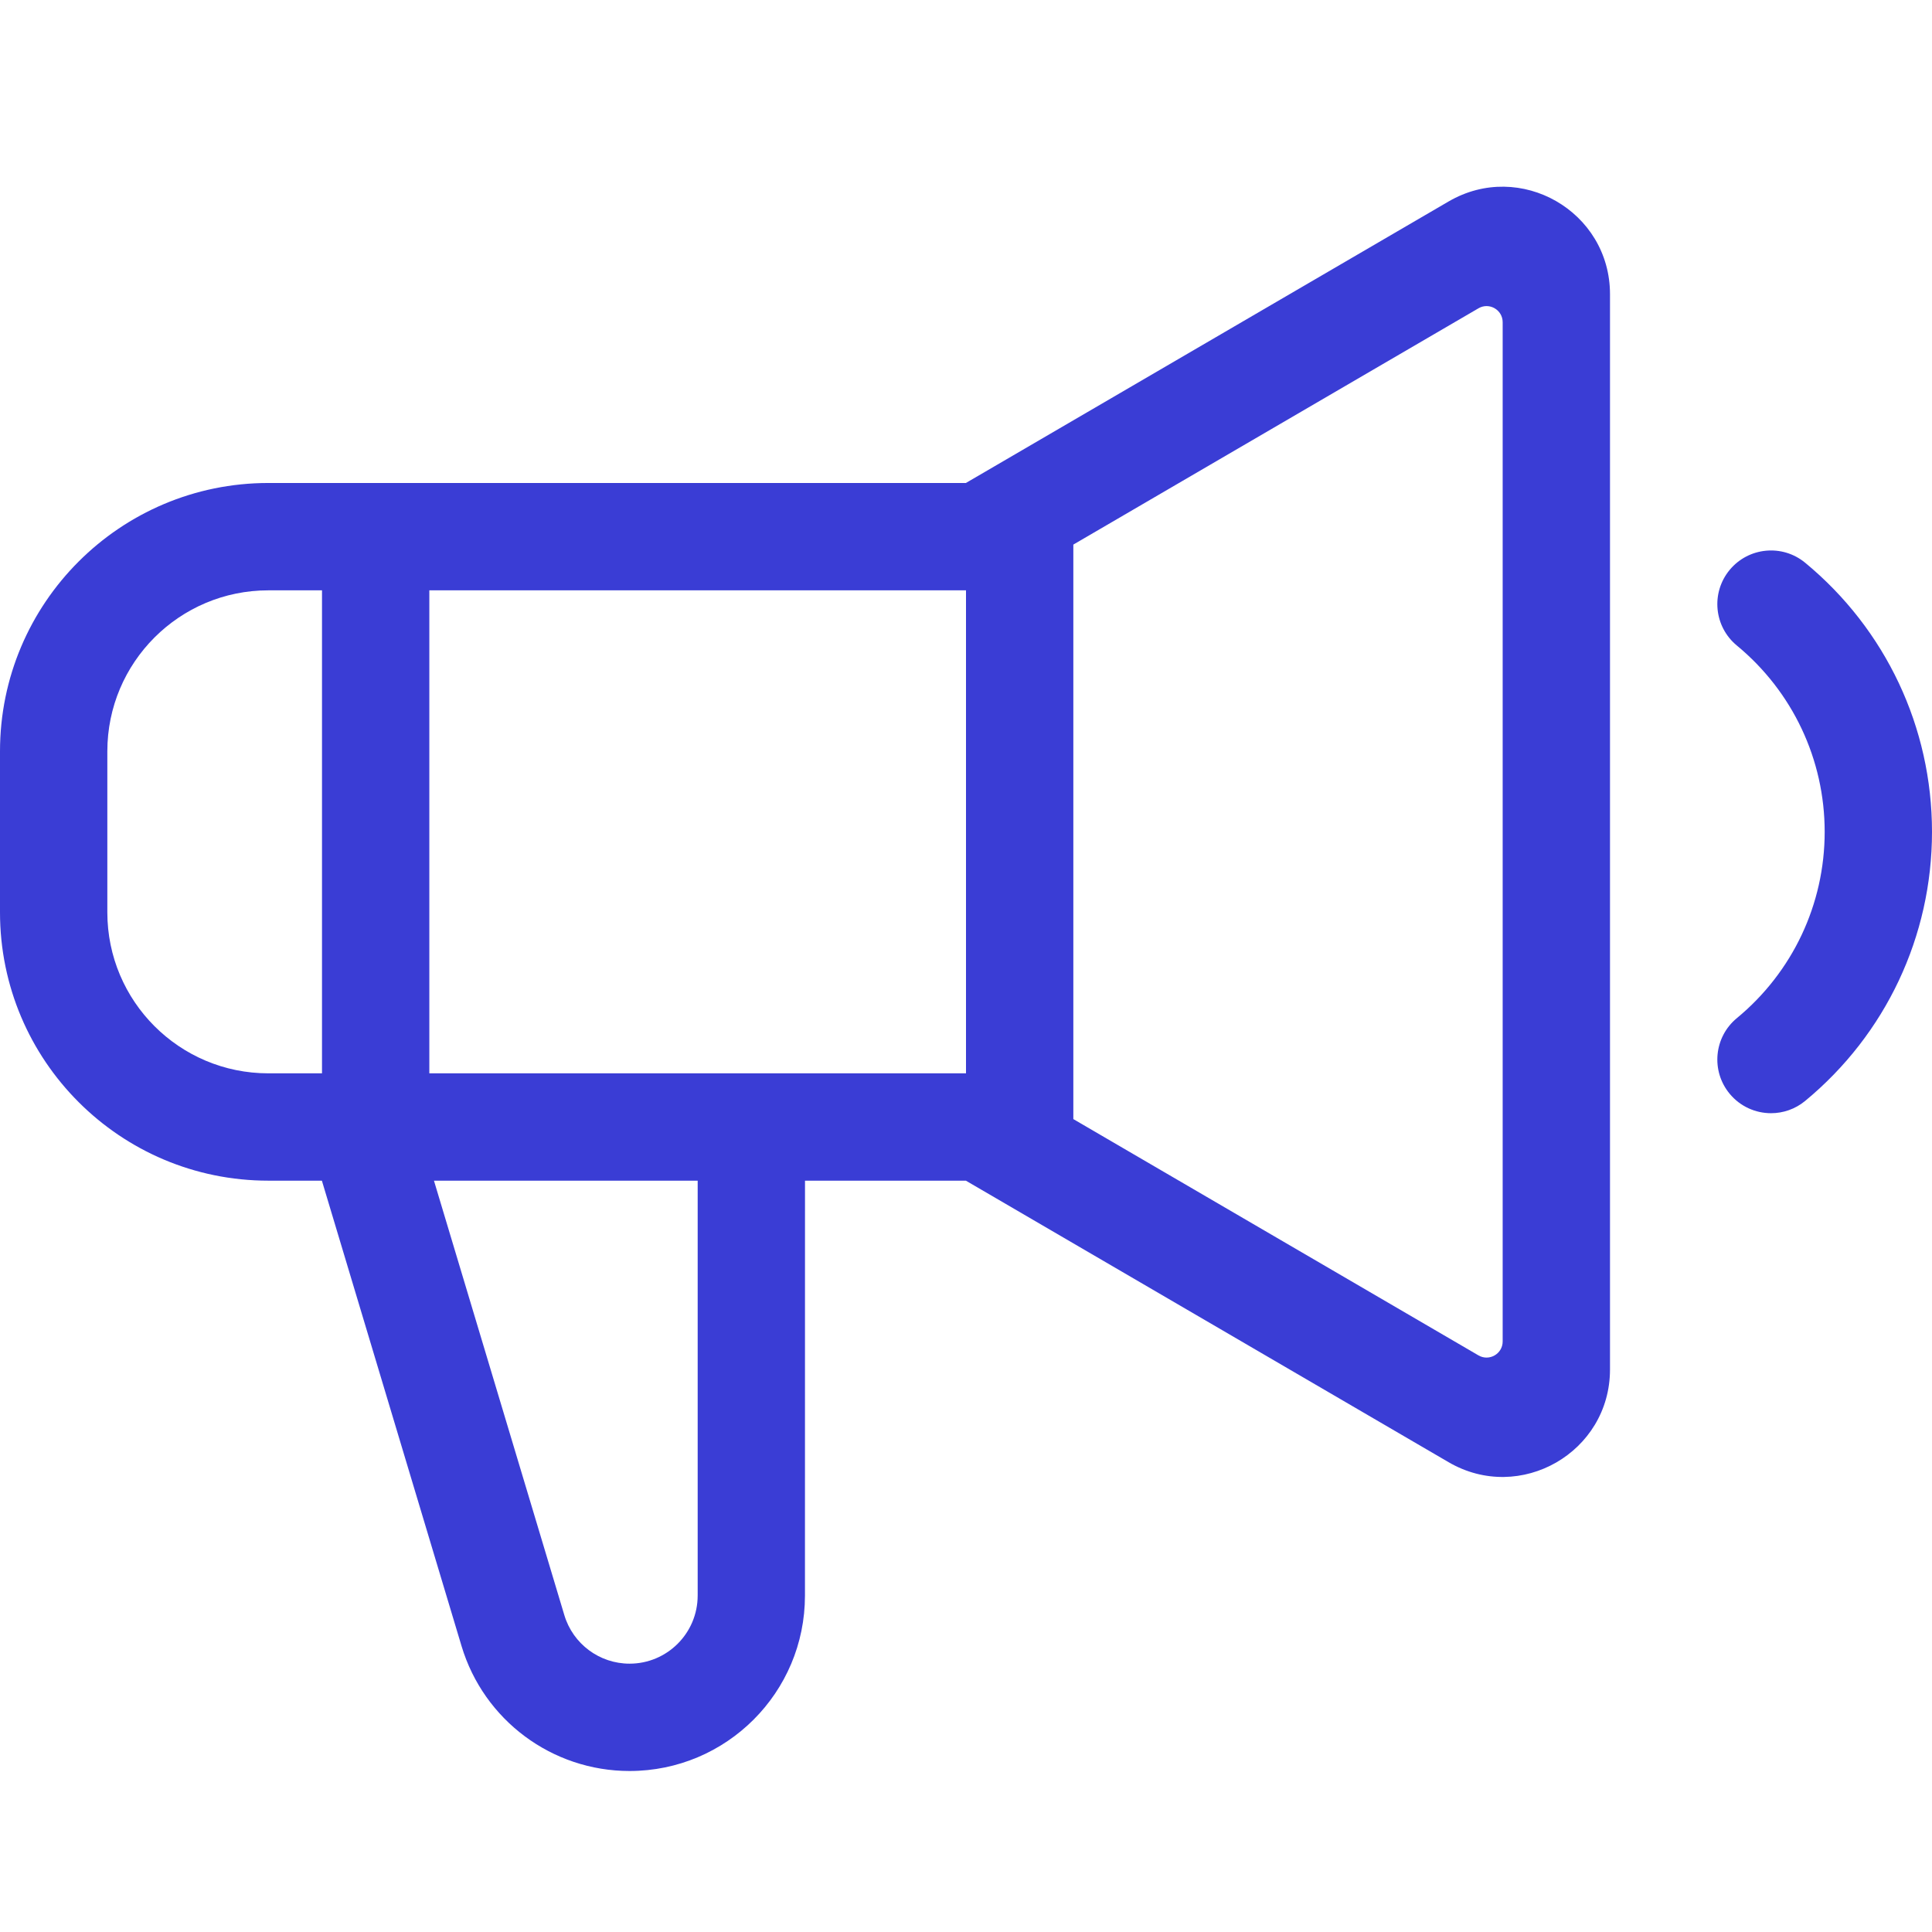 <?xml version="1.0" encoding="UTF-8"?>
<svg xmlns="http://www.w3.org/2000/svg" id="Group_14140" data-name="Group 14140" viewBox="0 0 180 180">
  <defs>
    <style>      .cls-1 {        fill: #3a3dd5;      }    </style>
  </defs>
  <path class="cls-1" d="M168.184,52.431c-2.129-1.759-5.279-1.457-7.039.671-1.758,2.129-1.458,5.281.672,7.039,5.2,4.295,8.184,10.623,8.184,17.359s-2.983,13.064-8.184,17.359c-2.13,1.759-2.43,4.91-.672,7.039.989,1.197,2.418,1.816,3.858,1.816,1.121,0,2.249-.375,3.181-1.145,7.51-6.202,11.816-15.339,11.816-25.07s-4.307-18.868-11.816-25.069Z"></path>
  <path class="cls-1" d="M134.962,18.77l-44.973,26.229H25C11.193,45-0,56.193-0,70v15C-0,98.807,11.193,110,25,110h4.989l13.01,43.354c2.074,6.912,8.437,11.646,15.654,11.646,9.025,0,16.342-7.312,16.343-16.337.002-16.214.004-38.663.004-38.663h14.989l44.973,26.229c6.667,3.888,15.038-.921,15.038-8.638V27.409c0-7.718-8.371-12.526-15.038-8.638ZM30,100h-5c-8.284,0-15-6.716-15-15v-15c0-8.284,6.716-15,15-15h5v45ZM65,148.655c0,3.504-2.841,6.345-6.345,6.345-2.802,0-5.272-1.838-6.077-4.521l-12.147-40.478h24.57v38.655ZM90,100h-50v-45h50v45ZM140,124.981c0,1.158-1.256,1.879-2.256,1.296l-37.744-22.014v-53.525l37.744-22.014c1-.583,2.256.138,2.256,1.296v94.962Z"></path>
</svg>
